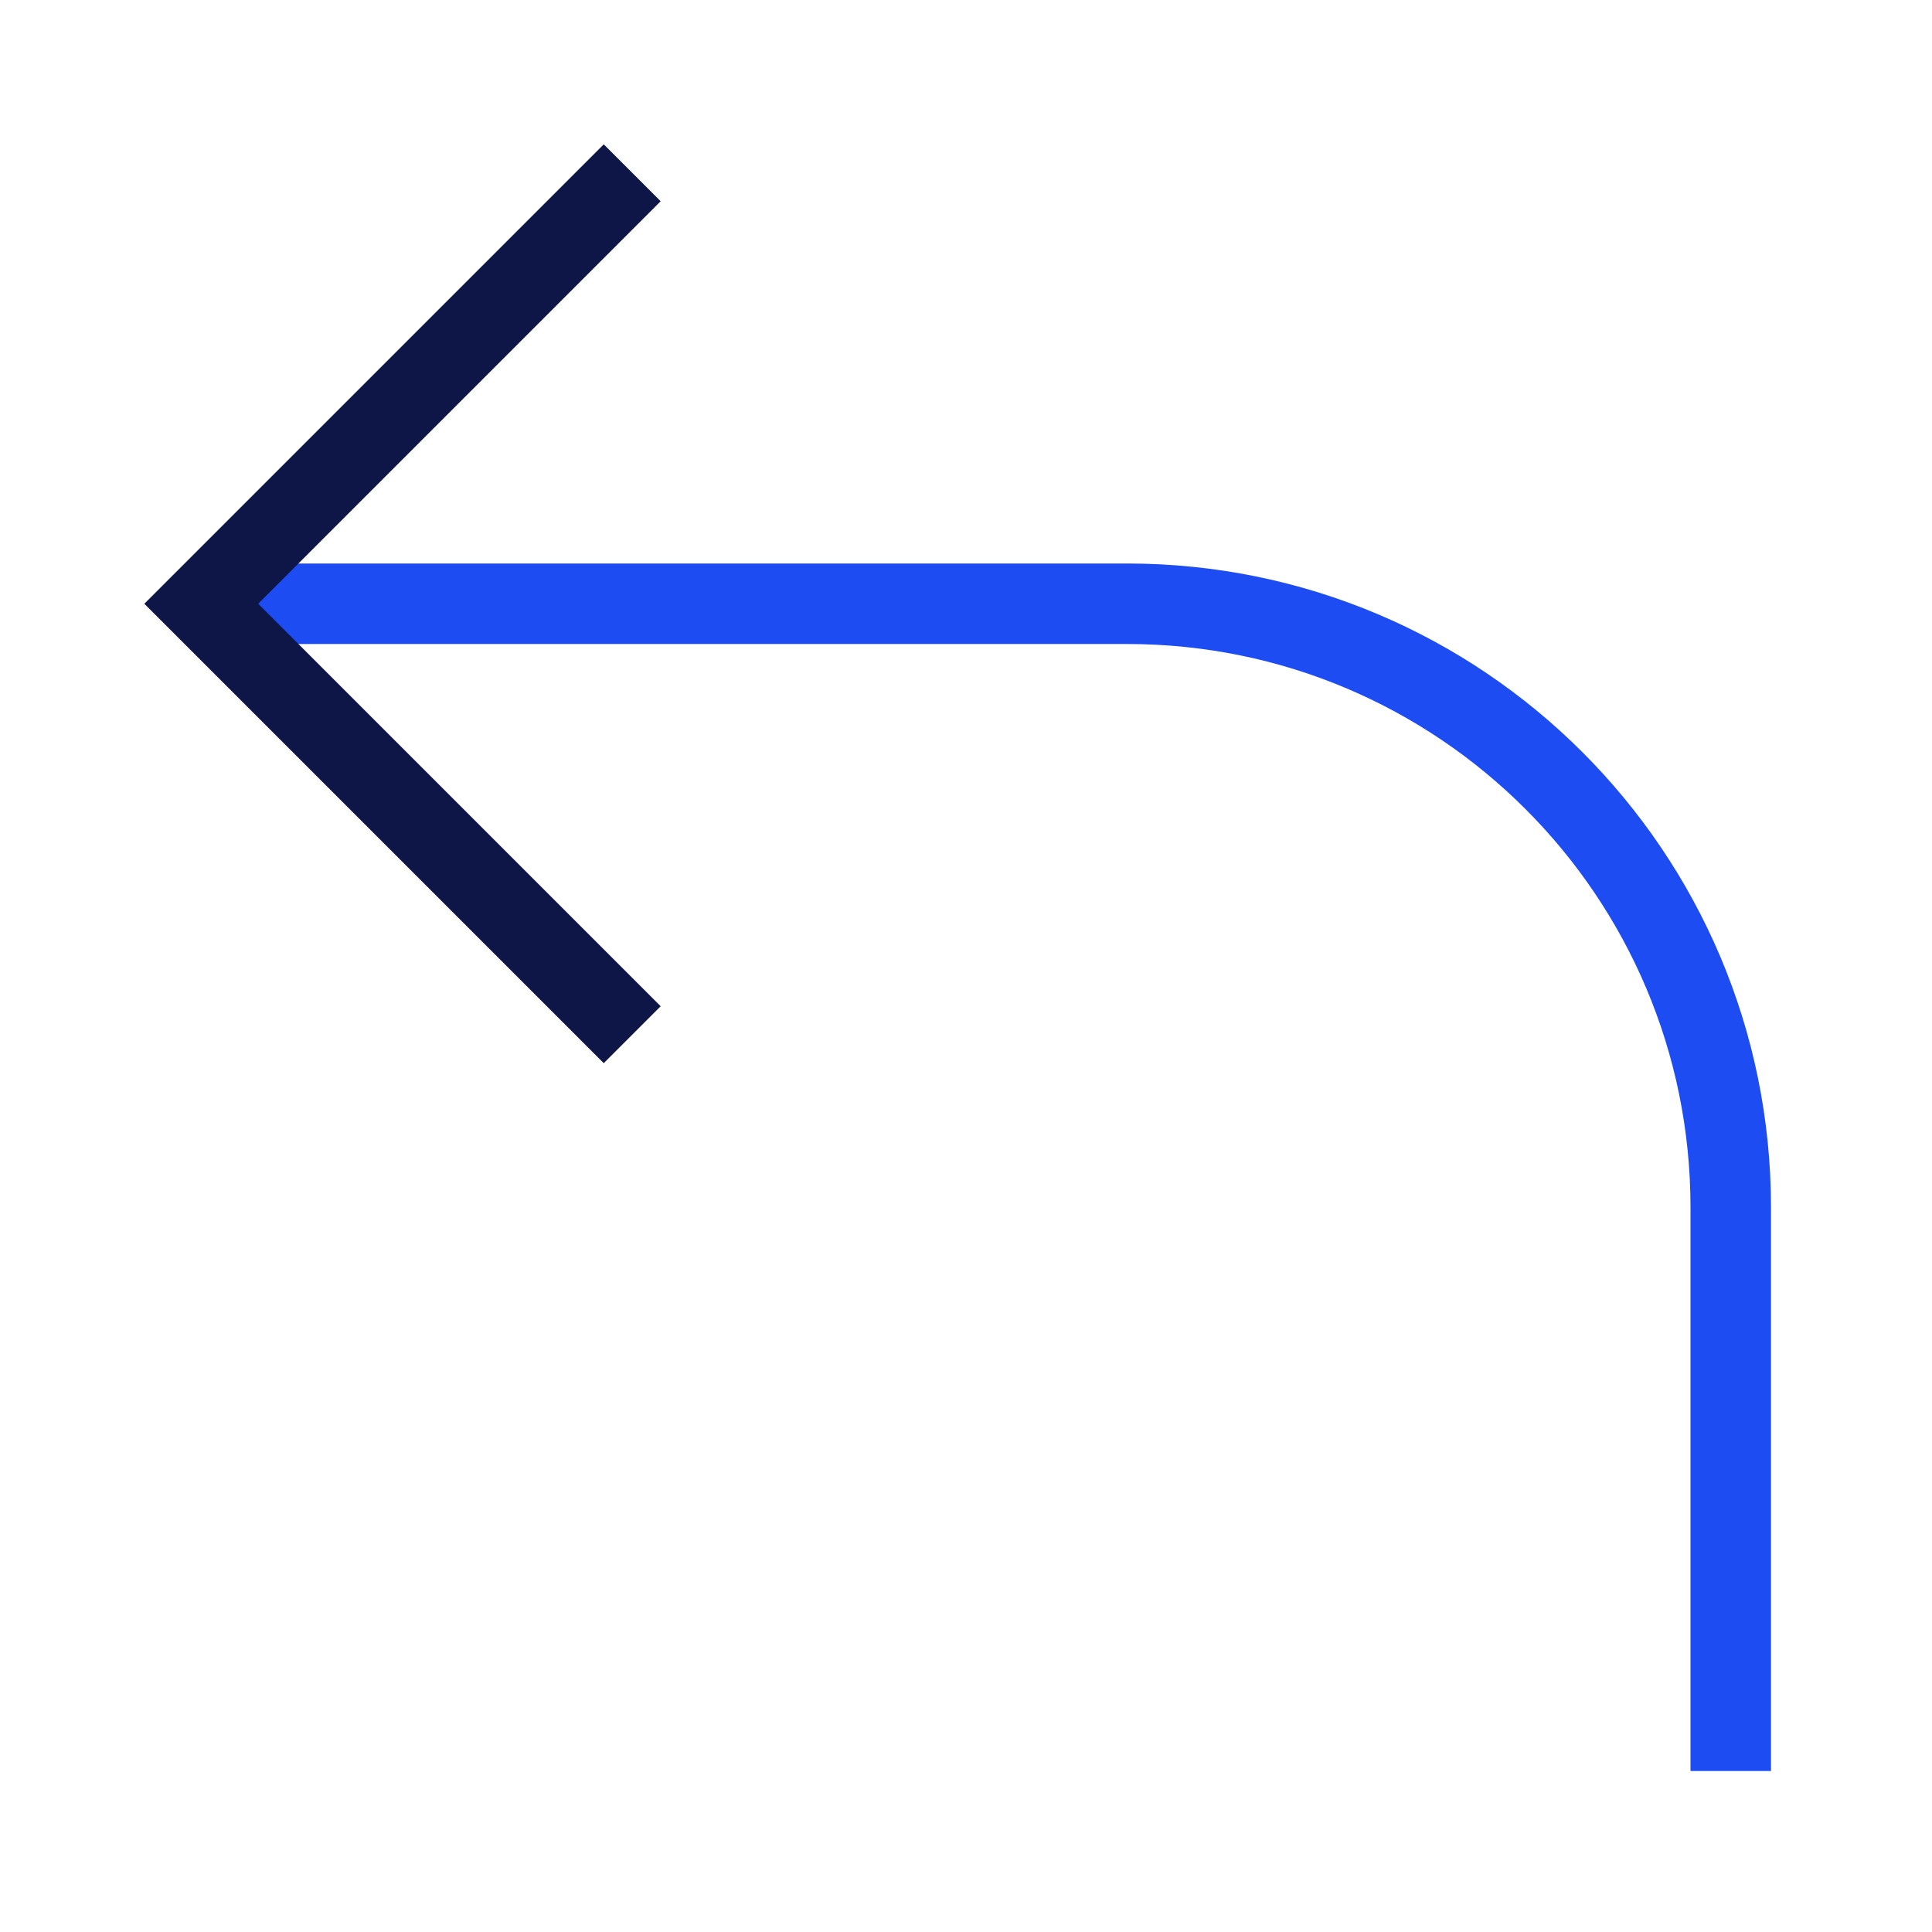 <svg xmlns="http://www.w3.org/2000/svg" width="48" height="48" viewBox="0 0 48 48"><g class="nc-icon-wrapper" fill="#0e1647" stroke-linecap="square" stroke-linejoin="miter" stroke-miterlimit="10"> <path d="M43 43L43 30C43 21.716 36.284 15 28 15L5 15L5.5 15" stroke="#1D4CF2" stroke-width="2" data-color="color-2" fill="none"></path> <path d="M15 5L5 15L15 25" stroke="#0e1647" stroke-width="2" fill="none"></path> </g></svg>